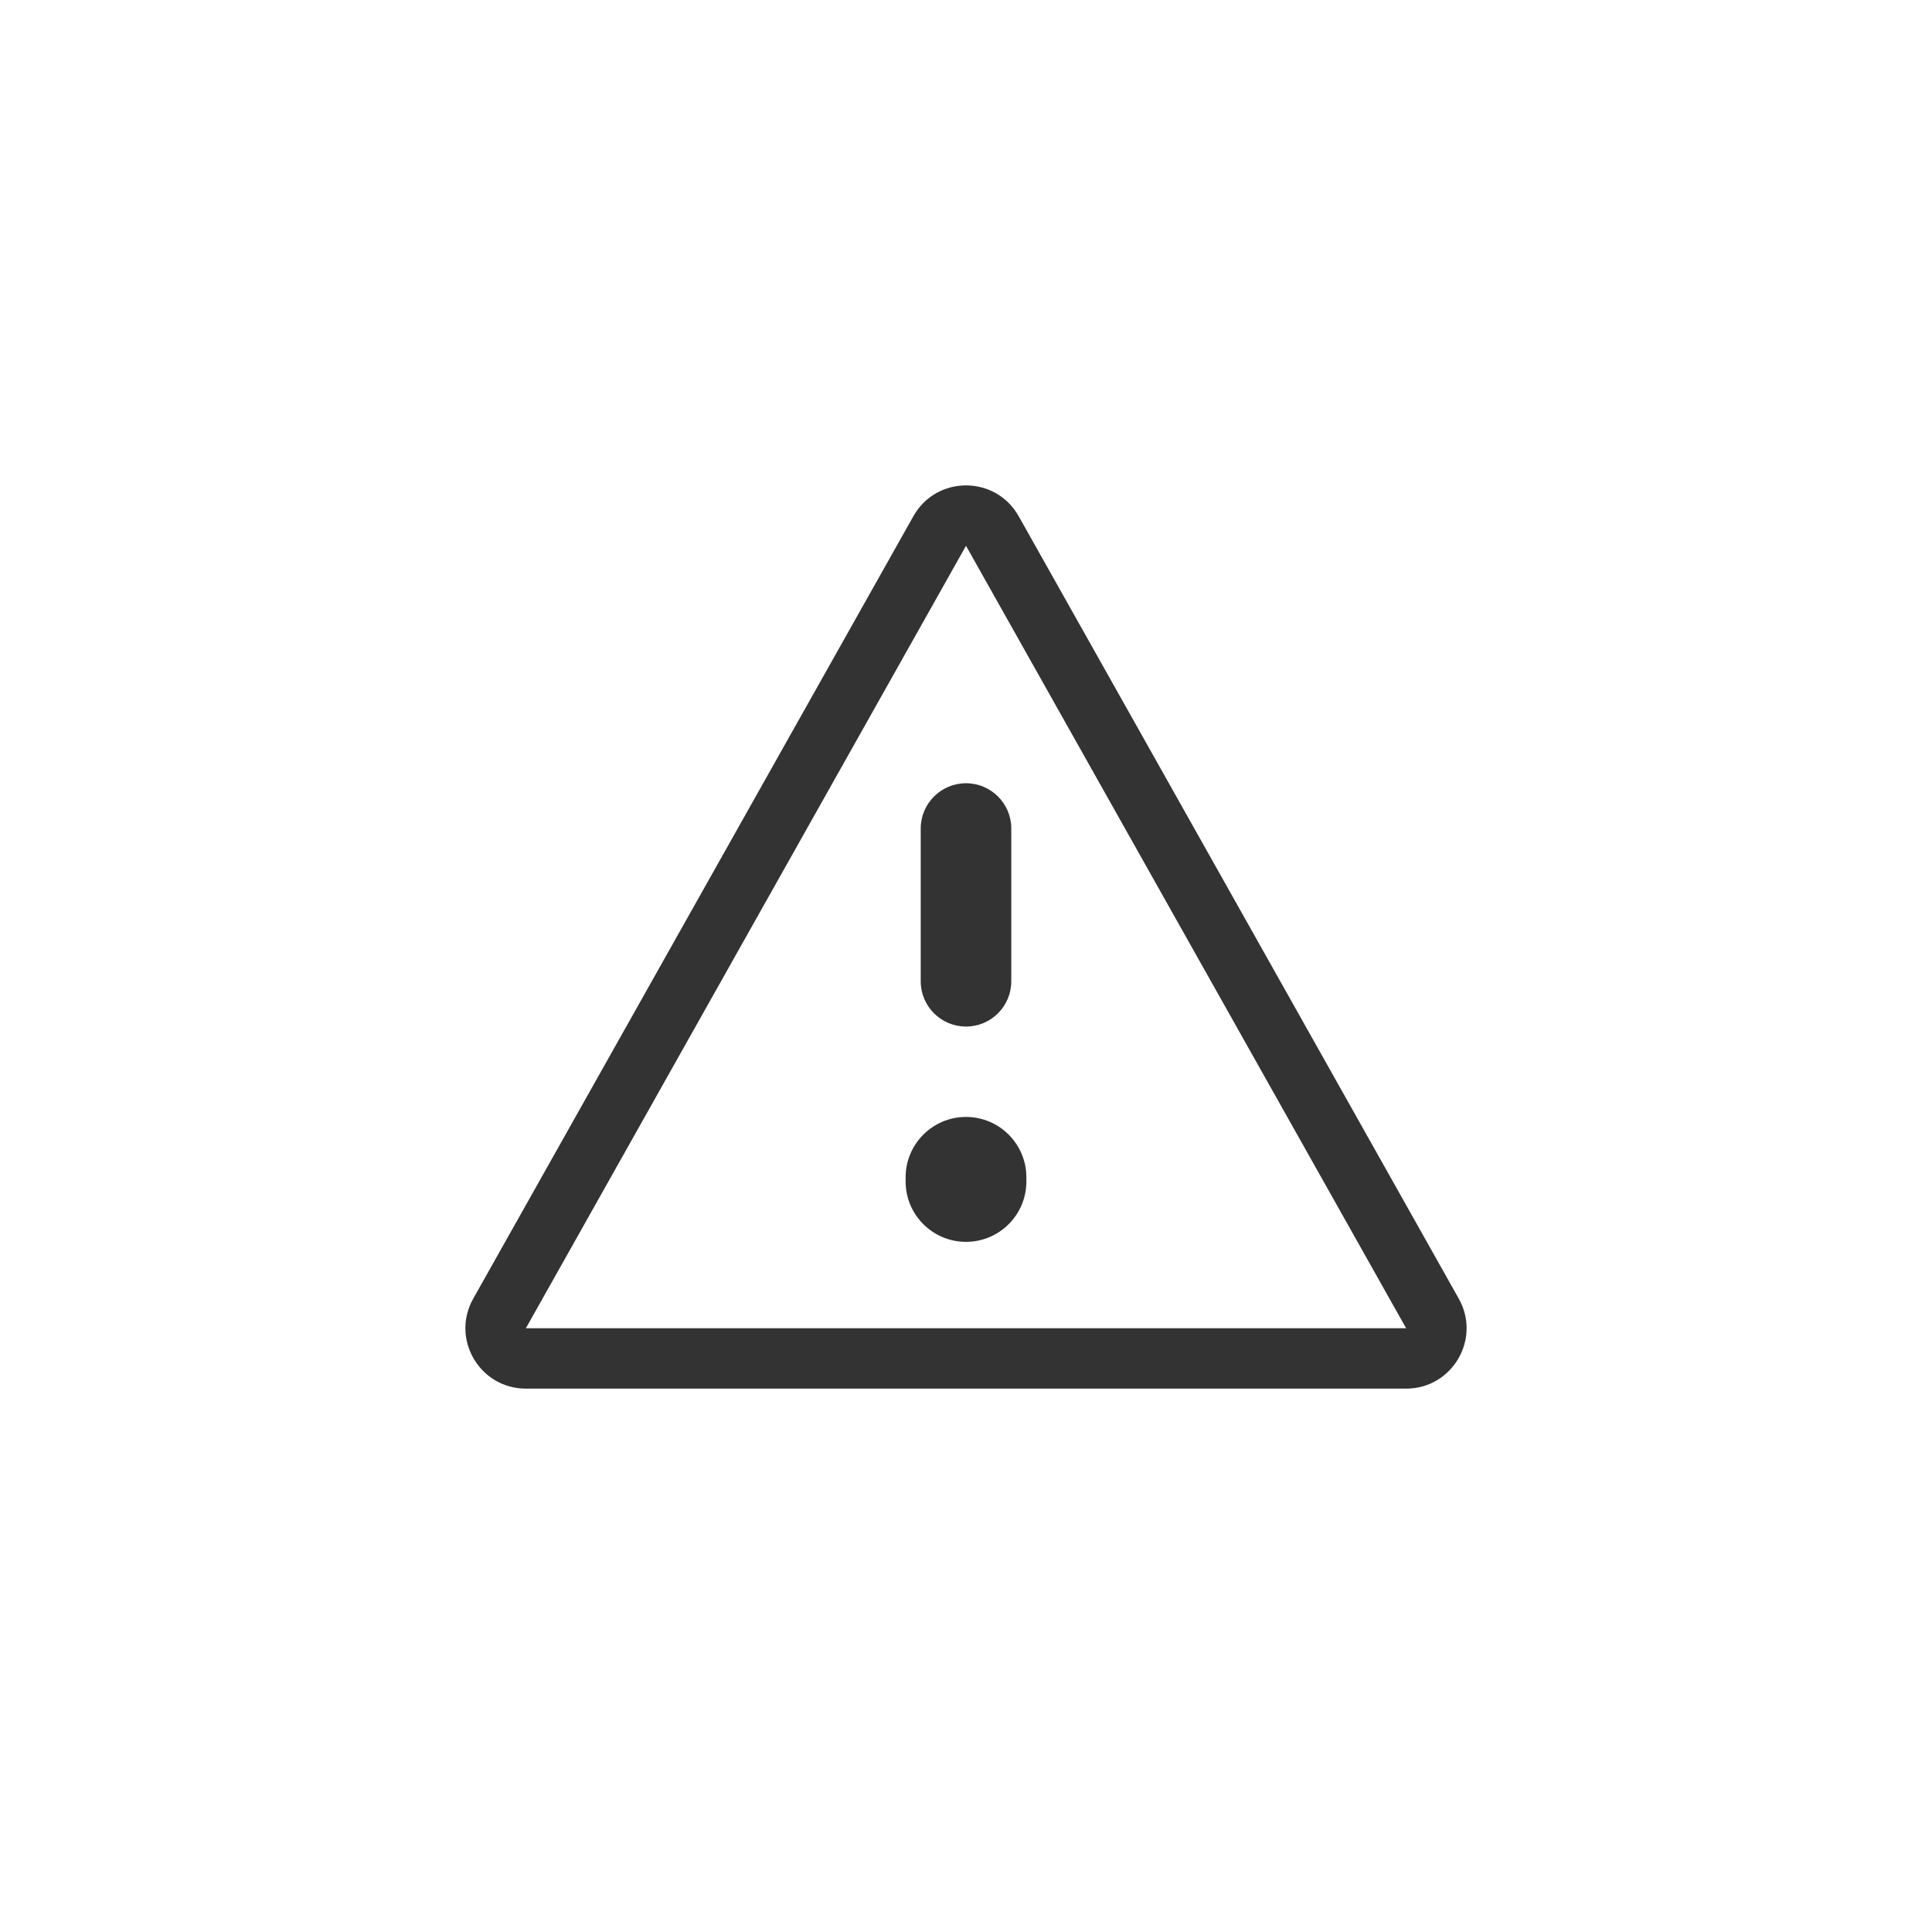 <svg width="32" height="32" viewBox="0 0 32 32" fill="none" xmlns="http://www.w3.org/2000/svg">
<path fill-rule="evenodd" clip-rule="evenodd" d="M23.29 22L16 9.04L8.71 22L23.29 22ZM16.872 8.549C16.489 7.87 15.511 7.87 15.129 8.549L7.838 21.51C7.463 22.176 7.945 23 8.71 23H23.29C24.055 23 24.537 22.176 24.162 21.51L16.872 8.549ZM16 12.973C16.414 12.973 16.75 13.309 16.75 13.723V16.253C16.75 16.667 16.414 17.003 16 17.003C15.586 17.003 15.25 16.667 15.25 16.253V13.723C15.25 13.309 15.586 12.973 16 12.973ZM17 19.5C17 18.948 16.552 18.5 16 18.5C15.448 18.5 15 18.948 15 19.5V19.569C15 20.121 15.448 20.569 16 20.569C16.552 20.569 17 20.121 17 19.569V19.5Z" fill="black" fill-opacity="0.8"/>
</svg>
